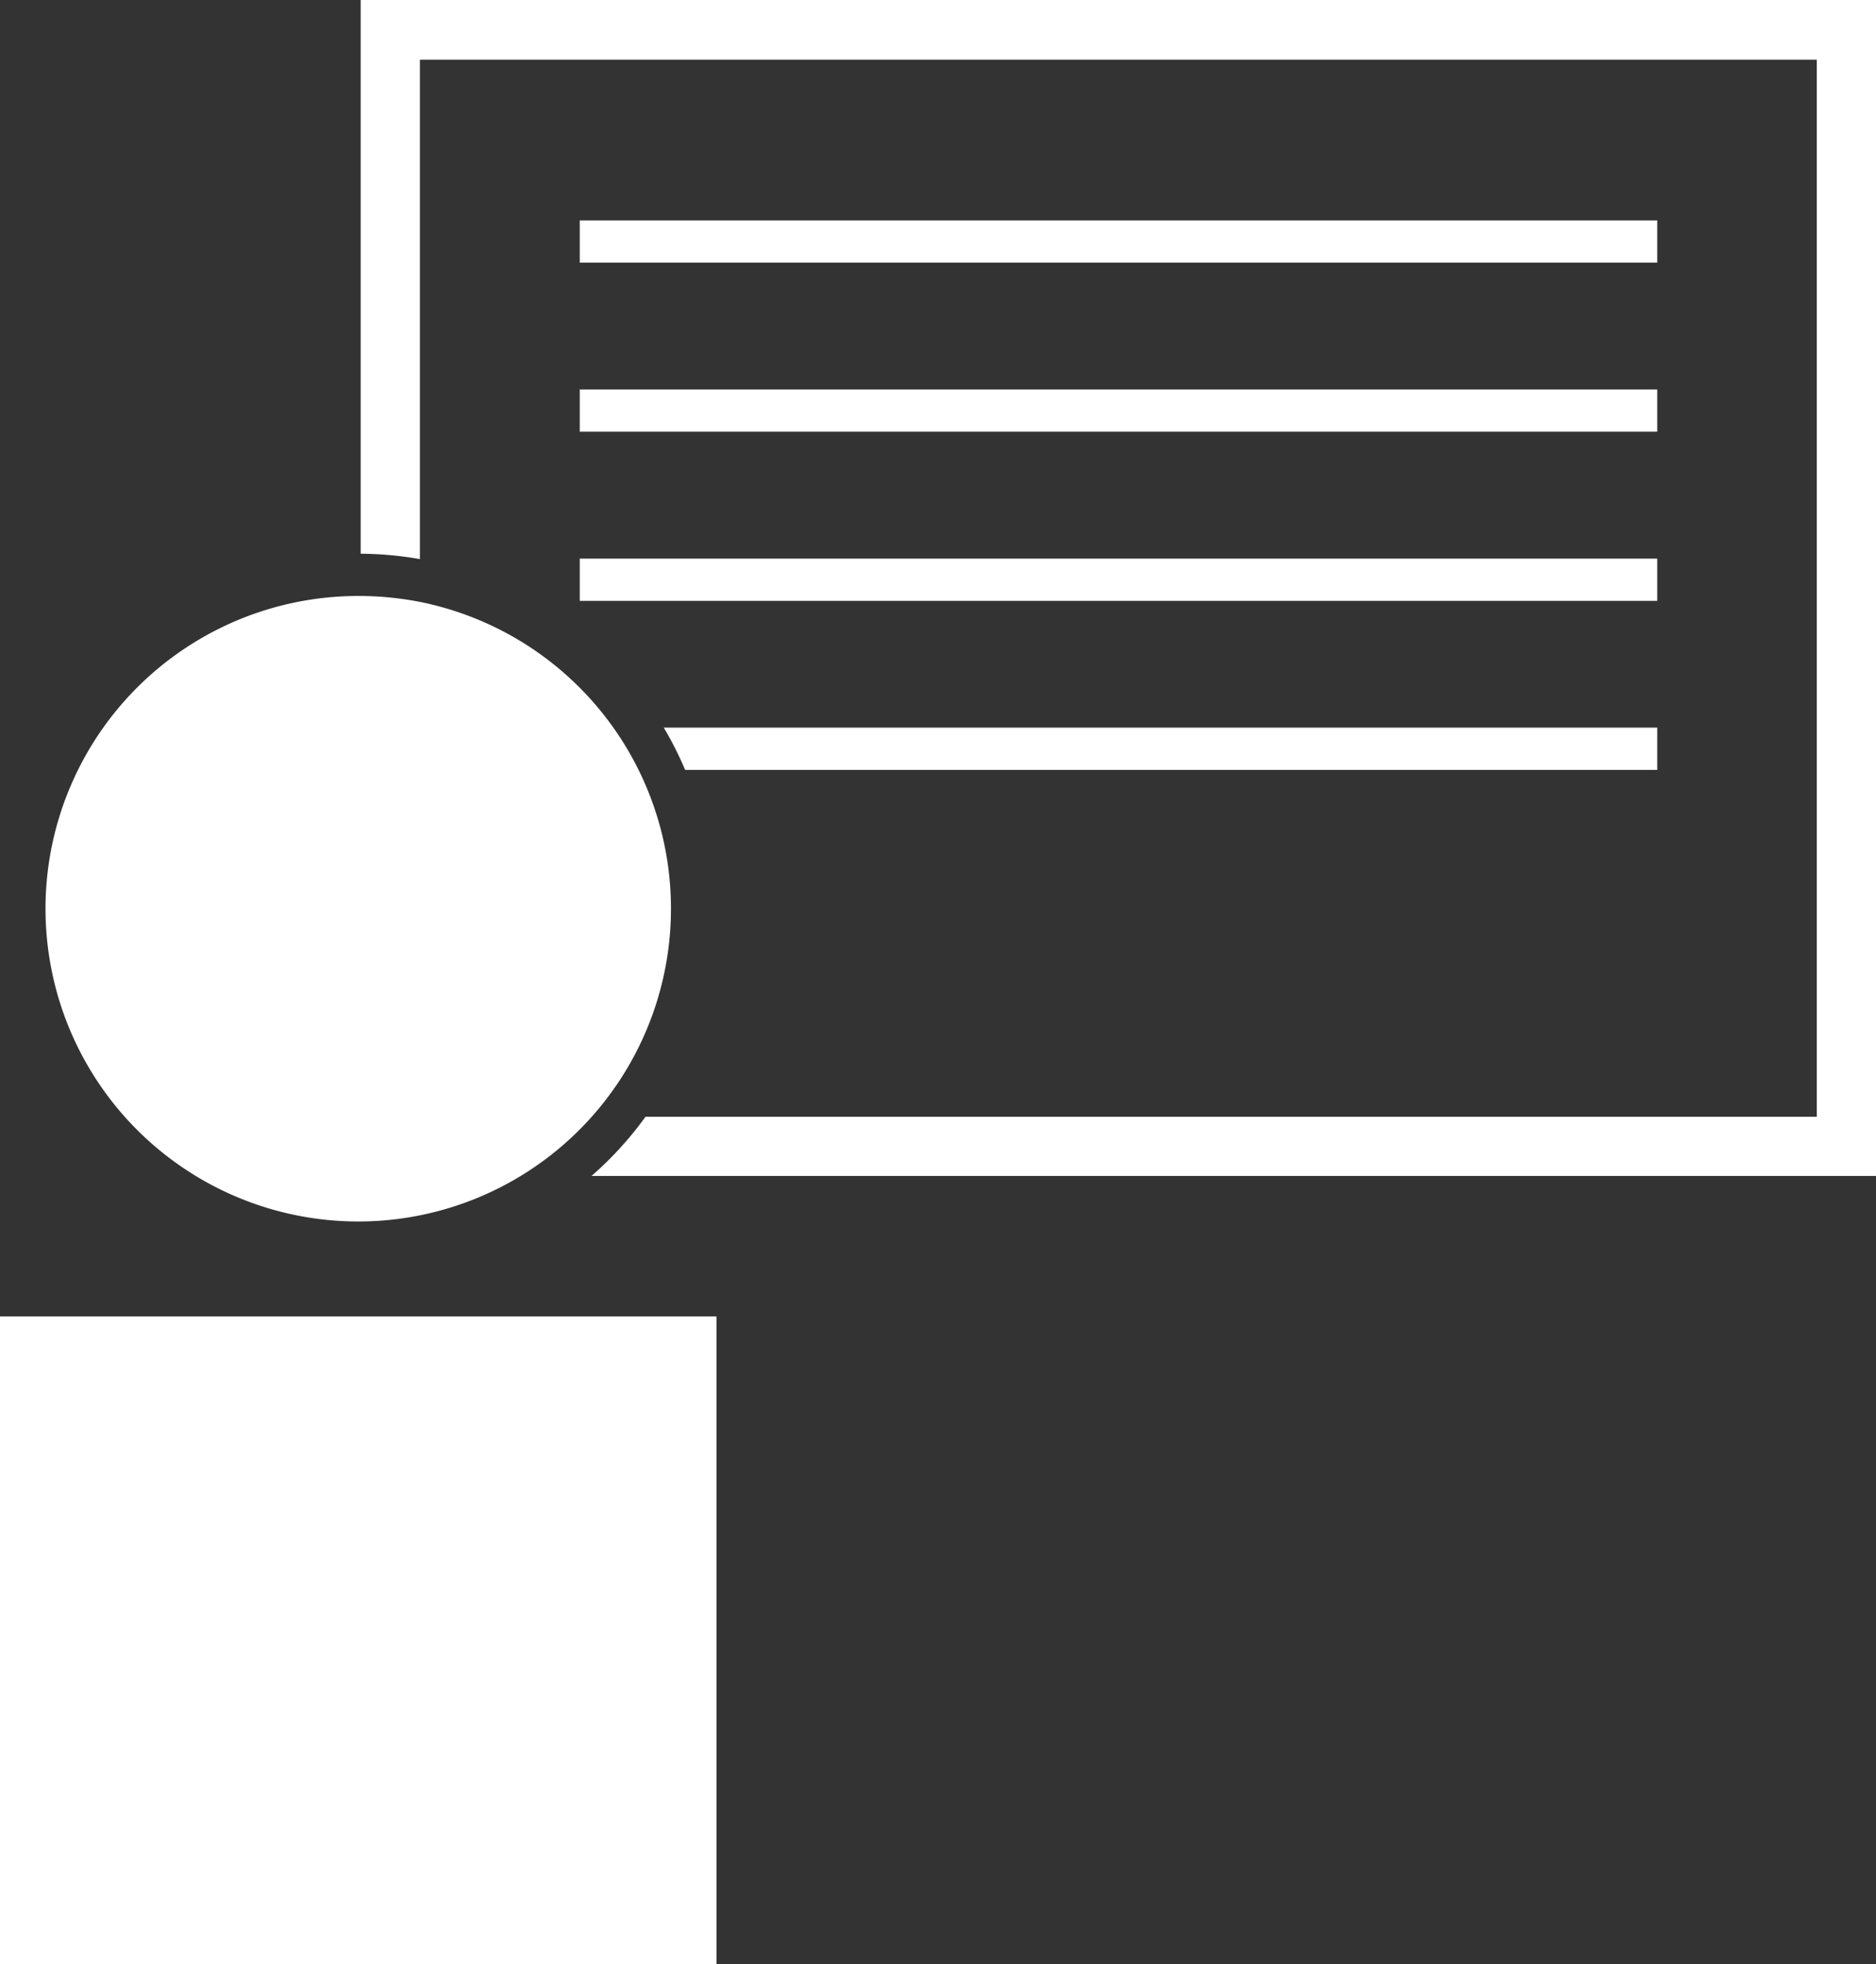 <?xml version="1.0" encoding="UTF-8"?> <svg xmlns="http://www.w3.org/2000/svg" id="Ebene_1" data-name="Ebene 1" width="115" height="120.39" viewBox="0 0 115 120.39"><rect x="0" y="0" width="115" height="120.39" fill="#333333" stroke="none"/> <path d="M22.11,0V33.94a21.68,21.68,0,0,1,3.63.33V3.66h85.63V68.45H39.57a21.54,21.54,0,0,1-3.31,3.63H115V0Z" style="fill:#fff"></path> <rect x="35.54" y="13.51" width="66.05" height="2.59" style="fill:#fff"></rect> <rect x="35.54" y="23.87" width="66.05" height="2.59" style="fill:#fff"></rect> <rect x="35.54" y="34.24" width="66.05" height="2.59" style="fill:#fff"></rect> <path d="M101.59,44.6v2.59H42a21.67,21.67,0,0,0-1.31-2.59Z" style="fill:#fff"></path> <path d="M41.13,55.7A19.17,19.17,0,1,1,22,36.53h.15a19.77,19.77,0,0,1,3.63.37A19.17,19.17,0,0,1,41.13,55.7Z" style="fill:#fff"></path> <rect y="80.69" width="43.92" height="39.7" style="fill:#fff"></rect> </svg> 